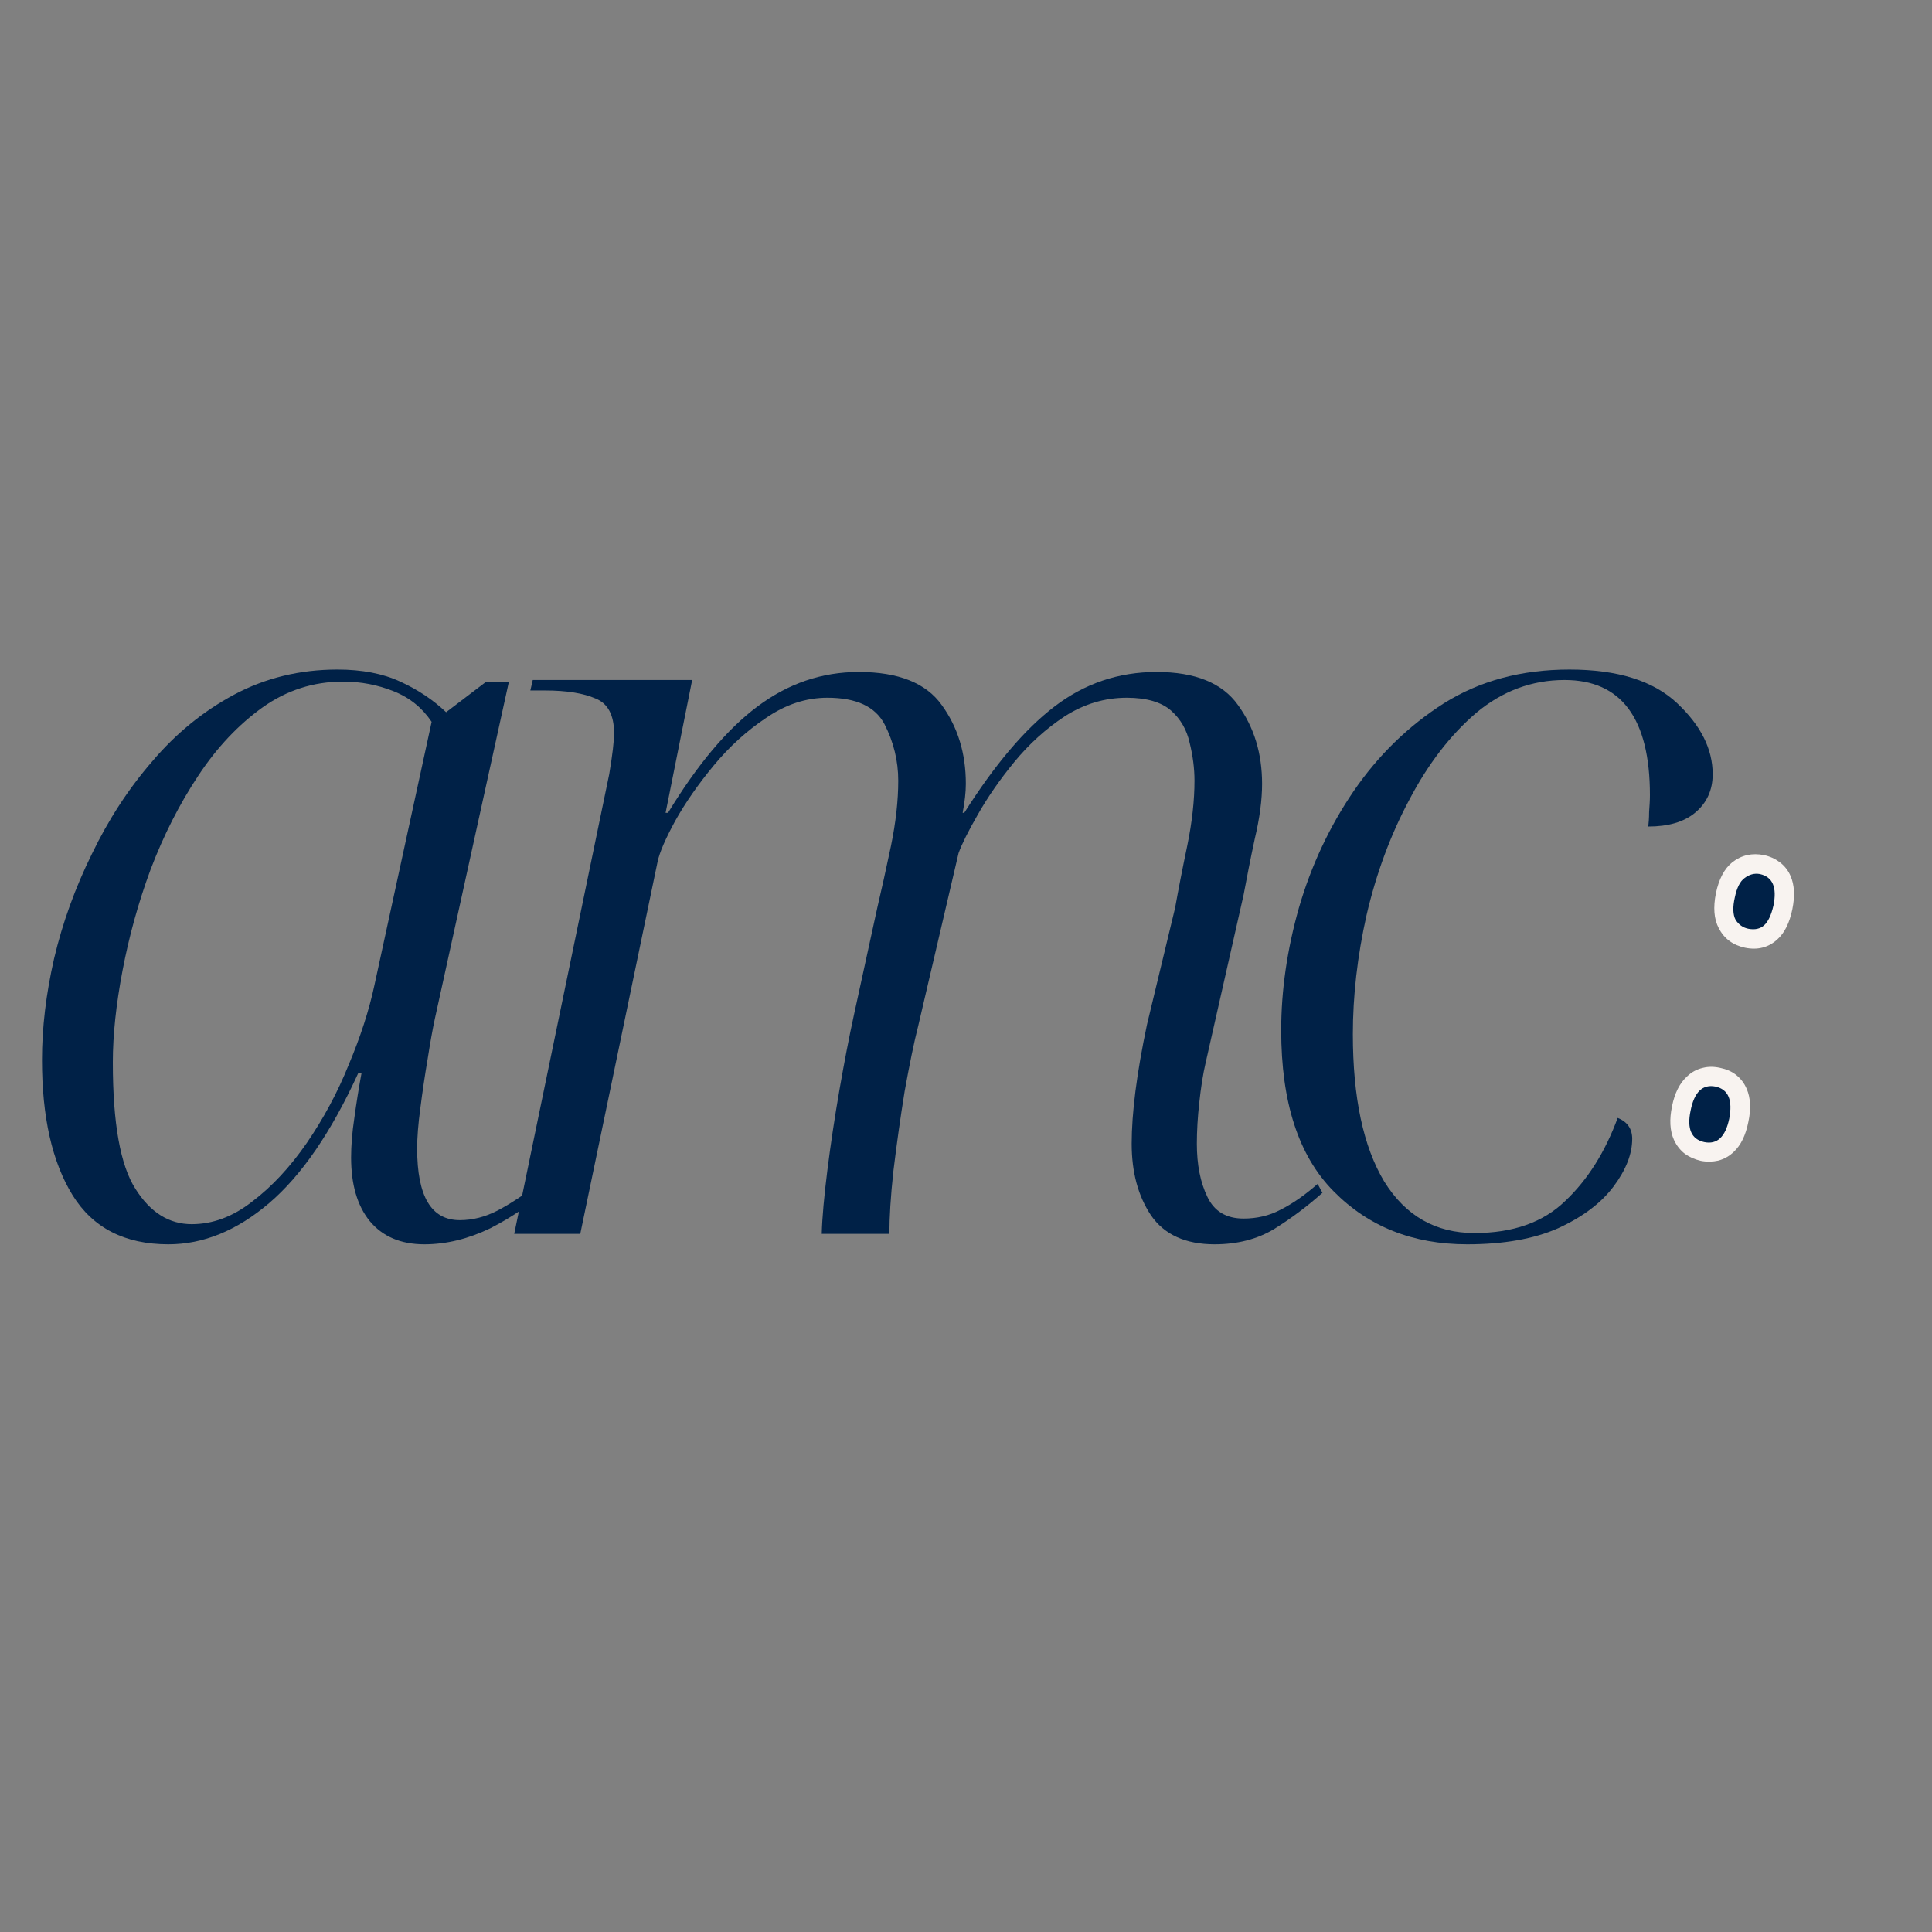 <svg xmlns="http://www.w3.org/2000/svg" xmlns:xlink="http://www.w3.org/1999/xlink" width="50" zoomAndPan="magnify" viewBox="0 0 37.5 37.5" height="50" preserveAspectRatio="xMidYMid meet" version="1.0"><rect x="0" y="0" width="37.5" height="37.5" fill="#808080" stroke="none"/><defs><g/><clipPath id="48783904ca"><rect x="0" width="6" y="0" height="15"/></clipPath><clipPath id="722c293a33"><rect x="0" width="35" y="0" height="29"/></clipPath></defs><g transform="matrix(1, 0, 0, 1, 31, 11)"><g clip-path="url(#48783904ca)"><g fill="#f8f3f0" fill-opacity="1"><g transform="translate(0.892, 10.856)"><g><path d="M 1.977 -3.461 C 1.742 -3.512 1.574 -3.637 1.469 -3.84 C 1.375 -4.02 1.359 -4.242 1.414 -4.52 C 1.473 -4.797 1.578 -4.996 1.734 -5.121 C 1.91 -5.258 2.117 -5.305 2.348 -5.258 C 2.461 -5.234 2.562 -5.188 2.652 -5.121 C 2.746 -5.051 2.816 -4.961 2.863 -4.852 C 2.938 -4.68 2.949 -4.465 2.898 -4.211 C 2.844 -3.945 2.746 -3.746 2.605 -3.621 C 2.434 -3.465 2.223 -3.41 1.977 -3.461 Z M 2.125 -4.195 C 2.133 -4.191 2.141 -4.191 2.145 -4.191 C 2.141 -4.191 2.141 -4.191 2.137 -4.191 C 2.125 -4.188 2.113 -4.184 2.105 -4.176 L 2.102 -4.172 C 2.109 -4.18 2.113 -4.191 2.117 -4.203 C 2.137 -4.242 2.152 -4.297 2.168 -4.363 C 2.18 -4.422 2.184 -4.473 2.184 -4.512 C 2.184 -4.535 2.18 -4.547 2.18 -4.555 C 2.184 -4.543 2.191 -4.535 2.199 -4.527 C 2.203 -4.523 2.207 -4.523 2.207 -4.52 C 2.207 -4.523 2.203 -4.523 2.195 -4.523 C 2.188 -4.527 2.184 -4.527 2.18 -4.527 C 2.184 -4.527 2.184 -4.527 2.184 -4.527 C 2.191 -4.527 2.195 -4.531 2.199 -4.535 C 2.203 -4.535 2.207 -4.539 2.207 -4.539 C 2.203 -4.535 2.199 -4.527 2.191 -4.516 C 2.176 -4.48 2.16 -4.43 2.148 -4.367 C 2.133 -4.305 2.129 -4.25 2.129 -4.211 C 2.129 -4.195 2.133 -4.188 2.133 -4.18 C 2.133 -4.18 2.133 -4.18 2.133 -4.184 C 2.129 -4.188 2.125 -4.188 2.121 -4.195 C 2.117 -4.195 2.117 -4.195 2.117 -4.195 C 2.117 -4.195 2.121 -4.195 2.125 -4.195 Z M 1.121 0.676 C 1.004 0.648 0.902 0.605 0.812 0.539 C 0.719 0.469 0.648 0.375 0.598 0.266 C 0.52 0.09 0.508 -0.125 0.562 -0.383 C 0.613 -0.641 0.711 -0.832 0.852 -0.961 C 0.941 -1.047 1.043 -1.102 1.16 -1.129 C 1.266 -1.156 1.375 -1.156 1.496 -1.129 C 1.613 -1.105 1.715 -1.062 1.801 -0.996 C 1.895 -0.922 1.965 -0.832 2.012 -0.719 C 2.086 -0.547 2.098 -0.332 2.043 -0.078 C 1.992 0.18 1.898 0.371 1.762 0.5 C 1.672 0.586 1.574 0.641 1.457 0.672 C 1.352 0.695 1.238 0.699 1.121 0.676 Z M 1.273 -0.059 C 1.277 -0.055 1.285 -0.055 1.285 -0.055 C 1.285 -0.055 1.281 -0.055 1.277 -0.055 C 1.262 -0.051 1.254 -0.047 1.246 -0.039 C 1.25 -0.043 1.258 -0.059 1.27 -0.078 C 1.285 -0.117 1.301 -0.164 1.312 -0.227 C 1.324 -0.289 1.332 -0.34 1.332 -0.383 C 1.332 -0.406 1.328 -0.422 1.324 -0.426 C 1.328 -0.418 1.336 -0.41 1.348 -0.402 C 1.352 -0.398 1.355 -0.398 1.355 -0.395 C 1.355 -0.398 1.348 -0.398 1.344 -0.398 C 1.336 -0.402 1.332 -0.402 1.328 -0.402 C 1.328 -0.402 1.328 -0.402 1.332 -0.402 C 1.344 -0.406 1.355 -0.41 1.359 -0.418 C 1.355 -0.41 1.348 -0.398 1.34 -0.379 C 1.32 -0.34 1.305 -0.293 1.293 -0.23 C 1.281 -0.172 1.273 -0.121 1.277 -0.078 C 1.277 -0.055 1.277 -0.043 1.281 -0.035 C 1.277 -0.043 1.27 -0.051 1.262 -0.059 C 1.258 -0.062 1.258 -0.062 1.258 -0.062 C 1.262 -0.062 1.266 -0.059 1.273 -0.059 Z M 1.273 -0.059 "/></g></g></g><g fill="#002147" fill-opacity="1"><g transform="translate(0.892, 10.856)"><g><path d="M 2.047 -3.828 C 1.941 -3.848 1.859 -3.906 1.797 -4 C 1.742 -4.102 1.738 -4.25 1.781 -4.438 C 1.82 -4.625 1.883 -4.75 1.969 -4.812 C 2.062 -4.883 2.16 -4.91 2.266 -4.891 C 2.516 -4.836 2.602 -4.633 2.531 -4.281 C 2.488 -4.094 2.426 -3.961 2.344 -3.891 C 2.27 -3.828 2.172 -3.805 2.047 -3.828 Z M 1.188 0.312 C 0.938 0.258 0.848 0.055 0.922 -0.297 C 0.992 -0.66 1.156 -0.816 1.406 -0.766 C 1.656 -0.711 1.742 -0.504 1.672 -0.141 C 1.598 0.211 1.438 0.363 1.188 0.312 Z M 1.188 0.312 "/></g></g></g></g></g><g transform="matrix(1, 0, 0, 1, 0, 2)"><g clip-path="url(#722c293a33)"><g fill="#002147" fill-opacity="1"><g transform="translate(0.159, 21.949)"><g><path d="M 3.109 0.203 C 2.266 0.203 1.645 -0.113 1.25 -0.75 C 0.852 -1.395 0.656 -2.27 0.656 -3.375 C 0.656 -4 0.734 -4.656 0.891 -5.344 C 1.055 -6.039 1.301 -6.719 1.625 -7.375 C 1.945 -8.039 2.336 -8.641 2.797 -9.172 C 3.254 -9.711 3.785 -10.145 4.391 -10.469 C 4.992 -10.789 5.66 -10.953 6.391 -10.953 C 6.867 -10.953 7.273 -10.875 7.609 -10.719 C 7.953 -10.562 8.25 -10.363 8.5 -10.125 L 9.281 -10.719 L 9.719 -10.719 L 8.281 -4.172 C 8.238 -3.973 8.191 -3.711 8.141 -3.391 C 8.086 -3.066 8.039 -2.75 8 -2.438 C 7.957 -2.125 7.938 -1.863 7.938 -1.656 C 7.938 -0.727 8.211 -0.266 8.766 -0.266 C 9.016 -0.266 9.258 -0.328 9.5 -0.453 C 9.738 -0.578 10.016 -0.758 10.328 -1 L 10.422 -0.844 C 10.141 -0.57 9.785 -0.328 9.359 -0.109 C 8.93 0.098 8.504 0.203 8.078 0.203 C 7.617 0.203 7.266 0.051 7.016 -0.25 C 6.773 -0.551 6.656 -0.961 6.656 -1.484 C 6.656 -1.711 6.676 -1.969 6.719 -2.25 C 6.758 -2.539 6.805 -2.832 6.859 -3.125 L 6.797 -3.125 C 6.273 -1.977 5.695 -1.133 5.062 -0.594 C 4.438 -0.062 3.785 0.203 3.109 0.203 Z M 3.562 -0.188 C 3.969 -0.188 4.359 -0.332 4.734 -0.625 C 5.117 -0.914 5.473 -1.297 5.797 -1.766 C 6.117 -2.234 6.391 -2.738 6.609 -3.281 C 6.836 -3.82 7.004 -4.336 7.109 -4.828 L 8.219 -9.938 C 8.039 -10.207 7.797 -10.406 7.484 -10.531 C 7.172 -10.656 6.844 -10.719 6.5 -10.719 C 5.926 -10.719 5.406 -10.551 4.938 -10.219 C 4.469 -9.883 4.051 -9.441 3.688 -8.891 C 3.32 -8.336 3.016 -7.734 2.766 -7.078 C 2.523 -6.422 2.344 -5.766 2.219 -5.109 C 2.094 -4.453 2.031 -3.859 2.031 -3.328 C 2.031 -2.148 2.176 -1.332 2.469 -0.875 C 2.758 -0.414 3.125 -0.188 3.562 -0.188 Z M 3.562 -0.188 "/></g></g></g><g fill="#002147" fill-opacity="1"><g transform="translate(8.997, 21.949)"><g><path d="M 14.578 0.203 C 14.016 0.203 13.602 0.016 13.344 -0.359 C 13.094 -0.734 12.969 -1.195 12.969 -1.75 C 12.969 -2.344 13.066 -3.113 13.266 -4.062 L 13.812 -6.328 C 13.875 -6.68 13.953 -7.082 14.047 -7.531 C 14.141 -7.988 14.188 -8.41 14.188 -8.797 C 14.188 -9.035 14.156 -9.281 14.094 -9.531 C 14.039 -9.781 13.922 -9.988 13.734 -10.156 C 13.547 -10.32 13.258 -10.406 12.875 -10.406 C 12.445 -10.406 12.047 -10.285 11.672 -10.047 C 11.305 -9.805 10.977 -9.508 10.688 -9.156 C 10.406 -8.812 10.172 -8.473 9.984 -8.141 C 9.797 -7.816 9.672 -7.566 9.609 -7.391 L 8.828 -4.047 C 8.742 -3.711 8.656 -3.285 8.562 -2.766 C 8.477 -2.242 8.406 -1.727 8.344 -1.219 C 8.289 -0.719 8.266 -0.312 8.266 0 L 6.953 0 C 6.961 -0.32 7 -0.734 7.062 -1.234 C 7.125 -1.734 7.203 -2.254 7.297 -2.797 C 7.391 -3.336 7.484 -3.82 7.578 -4.25 L 8.031 -6.328 C 8.113 -6.68 8.203 -7.082 8.297 -7.531 C 8.391 -7.988 8.438 -8.41 8.438 -8.797 C 8.438 -9.18 8.348 -9.547 8.172 -9.891 C 7.992 -10.234 7.625 -10.406 7.062 -10.406 C 6.645 -10.406 6.25 -10.273 5.875 -10.016 C 5.5 -9.766 5.16 -9.457 4.859 -9.094 C 4.555 -8.727 4.305 -8.367 4.109 -8.016 C 3.922 -7.672 3.805 -7.406 3.766 -7.219 L 2.266 0 L 0.984 0 L 2.828 -8.922 C 2.891 -9.297 2.922 -9.562 2.922 -9.719 C 2.922 -10.07 2.801 -10.297 2.562 -10.391 C 2.332 -10.492 2.004 -10.547 1.578 -10.547 L 1.297 -10.547 L 1.344 -10.75 L 4.438 -10.75 L 3.922 -8.172 L 3.969 -8.172 C 4.539 -9.109 5.117 -9.797 5.703 -10.234 C 6.297 -10.68 6.953 -10.906 7.672 -10.906 C 8.441 -10.906 8.977 -10.691 9.281 -10.266 C 9.594 -9.836 9.75 -9.328 9.75 -8.734 C 9.75 -8.566 9.727 -8.379 9.688 -8.172 L 9.719 -8.172 C 10.312 -9.109 10.895 -9.797 11.469 -10.234 C 12.051 -10.68 12.711 -10.906 13.453 -10.906 C 14.203 -10.906 14.727 -10.691 15.031 -10.266 C 15.344 -9.836 15.5 -9.328 15.5 -8.734 C 15.5 -8.422 15.453 -8.066 15.359 -7.672 C 15.273 -7.273 15.203 -6.91 15.141 -6.578 L 14.406 -3.328 C 14.352 -3.098 14.312 -2.836 14.281 -2.547 C 14.25 -2.266 14.234 -2 14.234 -1.75 C 14.234 -1.344 14.301 -1 14.438 -0.719 C 14.57 -0.438 14.805 -0.297 15.141 -0.297 C 15.398 -0.297 15.641 -0.352 15.859 -0.469 C 16.086 -0.582 16.328 -0.75 16.578 -0.969 L 16.672 -0.797 C 16.379 -0.535 16.066 -0.301 15.734 -0.094 C 15.41 0.102 15.023 0.203 14.578 0.203 Z M 14.578 0.203 "/></g></g></g><g fill="#002147" fill-opacity="1"><g transform="translate(24.087, 21.949)"><g><path d="M 4.391 0.203 C 3.336 0.203 2.473 -0.141 1.797 -0.828 C 1.117 -1.516 0.781 -2.555 0.781 -3.953 C 0.781 -4.723 0.895 -5.516 1.125 -6.328 C 1.363 -7.148 1.719 -7.906 2.188 -8.594 C 2.664 -9.289 3.25 -9.859 3.938 -10.297 C 4.633 -10.734 5.445 -10.953 6.375 -10.953 C 7.312 -10.953 8.008 -10.734 8.469 -10.297 C 8.926 -9.867 9.156 -9.41 9.156 -8.922 C 9.156 -8.609 9.039 -8.359 8.812 -8.172 C 8.594 -7.992 8.289 -7.906 7.906 -7.906 C 7.914 -7.977 7.922 -8.07 7.922 -8.188 C 7.93 -8.301 7.938 -8.41 7.938 -8.516 C 7.938 -10.004 7.383 -10.75 6.281 -10.75 C 5.645 -10.75 5.07 -10.535 4.562 -10.109 C 4.062 -9.68 3.629 -9.117 3.266 -8.422 C 2.898 -7.734 2.625 -6.988 2.438 -6.188 C 2.258 -5.383 2.172 -4.613 2.172 -3.875 C 2.172 -2.645 2.375 -1.691 2.781 -1.016 C 3.195 -0.348 3.781 -0.016 4.531 -0.016 C 5.281 -0.016 5.867 -0.223 6.297 -0.641 C 6.734 -1.055 7.07 -1.594 7.312 -2.25 C 7.5 -2.176 7.594 -2.039 7.594 -1.844 C 7.594 -1.551 7.473 -1.242 7.234 -0.922 C 6.992 -0.598 6.633 -0.328 6.156 -0.109 C 5.688 0.098 5.098 0.203 4.391 0.203 Z M 4.391 0.203 "/></g></g></g></g></g></svg>